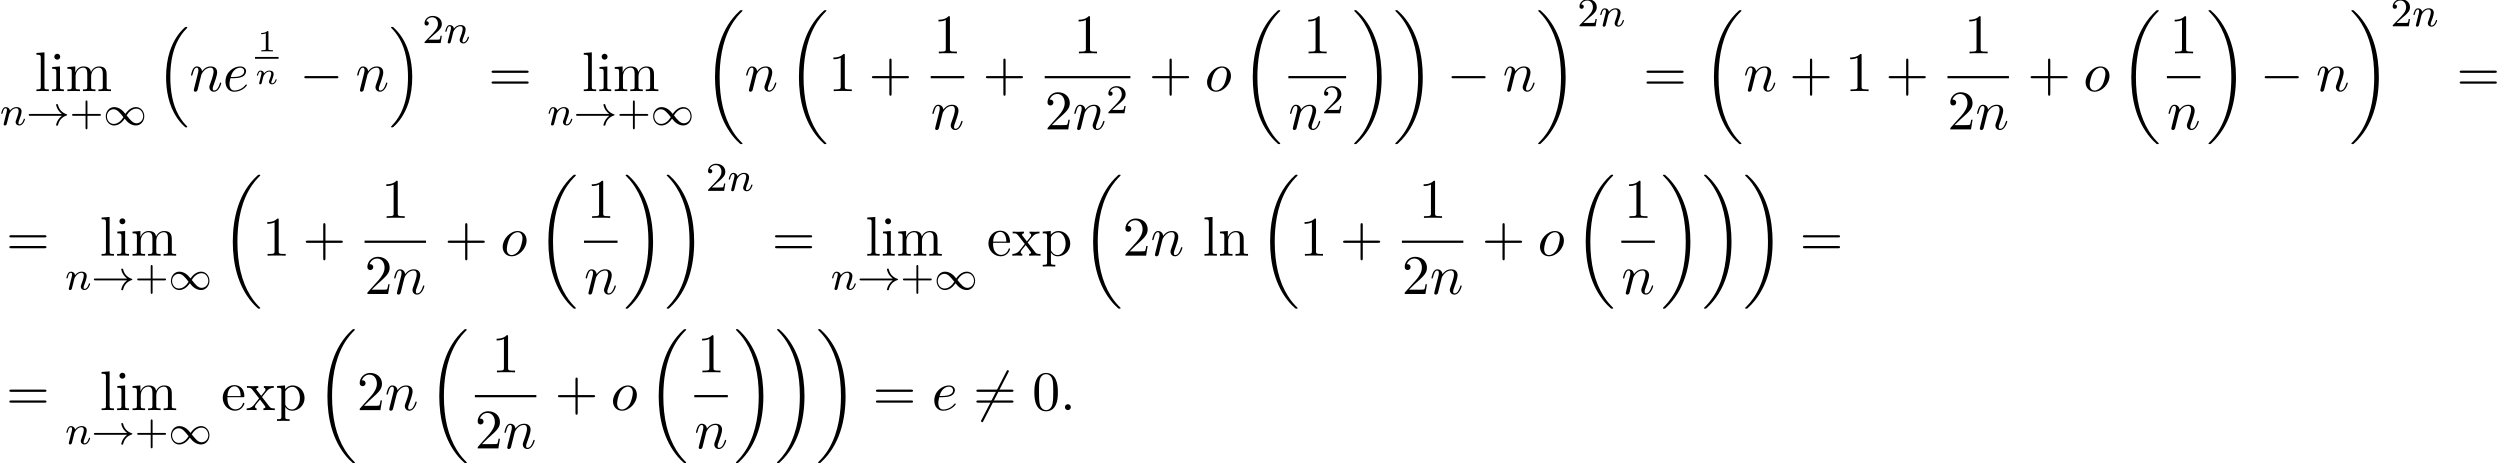 <?xml version='1.0' encoding='UTF-8'?>
<!-- This file was generated by dvisvgm 2.13.3 -->
<svg version='1.1' xmlns='http://www.w3.org/2000/svg' xmlns:xlink='http://www.w3.org/1999/xlink' width='488.375pt' height='90.479pt' viewBox='55.616 80.697 488.375 90.479'>
<defs>
<path id='g6-49' d='M2.146-3.796C2.146-3.975 2.122-3.975 1.943-3.975C1.548-3.593 .938-3.593 .723-3.593V-3.359C.879-3.359 1.273-3.359 1.632-3.527V-.508C1.632-.311 1.632-.233 1.016-.233H.759V0C1.088-.024 1.554-.024 1.889-.024S2.69-.024 3.019 0V-.233H2.762C2.146-.233 2.146-.311 2.146-.508V-3.796Z'/>
<path id='g3-110' d='M1.751-2.068C1.722-2.523 1.303-2.636 1.076-2.636S.693-2.499 .586-2.307C.436-2.062 .365-1.745 .365-1.722C.365-1.656 .418-1.632 .472-1.632C.568-1.632 .574-1.674 .604-1.769C.723-2.248 .867-2.439 1.058-2.439C1.273-2.439 1.273-2.194 1.273-2.134C1.273-2.038 1.213-1.799 1.172-1.632C1.13-1.47 1.07-1.225 1.04-1.094C.998-.944 .962-.789 .921-.64C.879-.472 .807-.173 .807-.137C.807-.006 .909 .06 1.016 .06S1.225-.012 1.273-.102C1.285-.137 1.339-.347 1.369-.466L1.5-1.004C1.542-1.16 1.566-1.267 1.602-1.405C1.656-1.608 1.865-1.925 2.086-2.146C2.206-2.26 2.463-2.439 2.786-2.439C3.168-2.439 3.168-2.134 3.168-2.02C3.168-1.668 2.911-1.028 2.803-.759C2.768-.658 2.726-.562 2.726-.46C2.726-.155 3.001 .06 3.33 .06C3.933 .06 4.232-.729 4.232-.861C4.232-.873 4.226-.944 4.119-.944C4.035-.944 4.029-.915 3.993-.801C3.897-.484 3.652-.137 3.347-.137C3.234-.137 3.186-.227 3.186-.353C3.186-.472 3.228-.574 3.282-.699C3.371-.933 3.64-1.608 3.64-1.943C3.64-2.433 3.27-2.636 2.815-2.636C2.517-2.636 2.134-2.54 1.751-2.068Z'/>
<path id='g5-58' d='M2.095-.578C2.095-.895 1.833-1.156 1.516-1.156S.938-.895 .938-.578S1.2 0 1.516 0S2.095-.262 2.095-.578Z'/>
<path id='g5-101' d='M2.04-2.52C2.356-2.52 3.164-2.542 3.709-2.771C4.473-3.098 4.527-3.742 4.527-3.895C4.527-4.375 4.113-4.822 3.36-4.822C2.149-4.822 .502-3.764 .502-1.855C.502-.742 1.145 .12 2.215 .12C3.775 .12 4.691-1.036 4.691-1.167C4.691-1.233 4.625-1.309 4.56-1.309C4.505-1.309 4.484-1.287 4.418-1.2C3.556-.12 2.367-.12 2.236-.12C1.385-.12 1.287-1.036 1.287-1.385C1.287-1.516 1.298-1.855 1.462-2.52H2.04ZM1.527-2.76C1.953-4.418 3.076-4.582 3.36-4.582C3.873-4.582 4.167-4.265 4.167-3.895C4.167-2.76 2.422-2.76 1.975-2.76H1.527Z'/>
<path id='g5-110' d='M.96-.644C.927-.48 .862-.229 .862-.175C.862 .022 1.015 .12 1.178 .12C1.309 .12 1.505 .033 1.582-.185C1.593-.207 1.724-.72 1.789-.993L2.029-1.975C2.095-2.215 2.16-2.455 2.215-2.705C2.258-2.891 2.345-3.207 2.356-3.251C2.52-3.589 3.098-4.582 4.135-4.582C4.625-4.582 4.724-4.178 4.724-3.818C4.724-3.142 4.189-1.745 4.015-1.276C3.916-1.025 3.905-.895 3.905-.775C3.905-.262 4.287 .12 4.8 .12C5.825 .12 6.229-1.473 6.229-1.56C6.229-1.669 6.131-1.669 6.098-1.669C5.989-1.669 5.989-1.636 5.935-1.473C5.716-.731 5.356-.12 4.822-.12C4.636-.12 4.56-.229 4.56-.48C4.56-.753 4.658-1.015 4.756-1.255C4.964-1.833 5.422-3.033 5.422-3.655C5.422-4.385 4.953-4.822 4.167-4.822C3.185-4.822 2.651-4.124 2.465-3.873C2.411-4.484 1.964-4.822 1.462-4.822S.753-4.396 .644-4.2C.469-3.829 .316-3.185 .316-3.142C.316-3.033 .425-3.033 .447-3.033C.556-3.033 .567-3.044 .633-3.284C.818-4.058 1.036-4.582 1.429-4.582C1.647-4.582 1.767-4.44 1.767-4.08C1.767-3.851 1.735-3.731 1.593-3.164L.96-.644Z'/>
<path id='g5-111' d='M5.116-2.978C5.116-4.113 4.353-4.822 3.371-4.822C1.909-4.822 .447-3.273 .447-1.724C.447-.644 1.178 .12 2.193 .12C3.644 .12 5.116-1.385 5.116-2.978ZM2.204-.12C1.735-.12 1.255-.458 1.255-1.309C1.255-1.844 1.538-3.022 1.887-3.578C2.433-4.418 3.055-4.582 3.36-4.582C3.993-4.582 4.32-4.058 4.32-3.404C4.32-2.978 4.102-1.833 3.687-1.124C3.305-.491 2.705-.12 2.204-.12Z'/>
<path id='g2-0' d='M7.189-2.509C7.375-2.509 7.571-2.509 7.571-2.727S7.375-2.945 7.189-2.945H1.287C1.102-2.945 .905-2.945 .905-2.727S1.102-2.509 1.287-2.509H7.189Z'/>
<path id='g2-54' d='M6.873-7.385C6.96-7.538 6.96-7.56 6.96-7.593C6.96-7.669 6.895-7.811 6.742-7.811C6.611-7.811 6.578-7.745 6.502-7.593L1.604 1.931C1.516 2.084 1.516 2.105 1.516 2.138C1.516 2.225 1.593 2.356 1.735 2.356C1.865 2.356 1.898 2.291 1.975 2.138L6.873-7.385Z'/>
<path id='g4-110' d='M1.594-1.307C1.618-1.427 1.698-1.73 1.722-1.849C1.833-2.279 1.833-2.287 2.016-2.55C2.279-2.941 2.654-3.292 3.188-3.292C3.475-3.292 3.642-3.124 3.642-2.75C3.642-2.311 3.308-1.403 3.156-1.012C3.053-.749 3.053-.701 3.053-.598C3.053-.143 3.427 .08 3.77 .08C4.551 .08 4.878-1.036 4.878-1.14C4.878-1.219 4.814-1.243 4.758-1.243C4.663-1.243 4.647-1.188 4.623-1.108C4.431-.454 4.097-.143 3.794-.143C3.666-.143 3.602-.223 3.602-.406S3.666-.765 3.746-.964C3.866-1.267 4.216-2.184 4.216-2.63C4.216-3.228 3.802-3.515 3.228-3.515C2.582-3.515 2.168-3.124 1.937-2.821C1.881-3.26 1.53-3.515 1.124-3.515C.837-3.515 .638-3.332 .51-3.084C.319-2.71 .239-2.311 .239-2.295C.239-2.224 .295-2.192 .359-2.192C.462-2.192 .47-2.224 .526-2.431C.622-2.821 .765-3.292 1.1-3.292C1.307-3.292 1.355-3.092 1.355-2.917C1.355-2.774 1.315-2.622 1.251-2.359C1.235-2.295 1.116-1.825 1.084-1.714L.789-.518C.757-.399 .709-.199 .709-.167C.709 .016 .861 .08 .964 .08C1.108 .08 1.227-.016 1.283-.112C1.307-.159 1.371-.43 1.411-.598L1.594-1.307Z'/>
<path id='g8-43' d='M4.462-2.509H7.505C7.658-2.509 7.865-2.509 7.865-2.727S7.658-2.945 7.505-2.945H4.462V-6C4.462-6.153 4.462-6.36 4.244-6.36S4.025-6.153 4.025-6V-2.945H.971C.818-2.945 .611-2.945 .611-2.727S.818-2.509 .971-2.509H4.025V.545C4.025 .698 4.025 .905 4.244 .905S4.462 .698 4.462 .545V-2.509Z'/>
<path id='g8-48' d='M5.018-3.491C5.018-4.364 4.964-5.236 4.582-6.044C4.08-7.091 3.185-7.265 2.727-7.265C2.073-7.265 1.276-6.982 .829-5.967C.48-5.215 .425-4.364 .425-3.491C.425-2.673 .469-1.691 .916-.862C1.385 .022 2.182 .24 2.716 .24C3.305 .24 4.135 .011 4.615-1.025C4.964-1.778 5.018-2.629 5.018-3.491ZM2.716 0C2.291 0 1.647-.273 1.451-1.32C1.331-1.975 1.331-2.978 1.331-3.622C1.331-4.32 1.331-5.04 1.418-5.629C1.625-6.927 2.444-7.025 2.716-7.025C3.076-7.025 3.796-6.829 4.004-5.749C4.113-5.138 4.113-4.309 4.113-3.622C4.113-2.804 4.113-2.062 3.993-1.364C3.829-.327 3.207 0 2.716 0Z'/>
<path id='g8-49' d='M3.207-6.982C3.207-7.244 3.207-7.265 2.956-7.265C2.28-6.567 1.32-6.567 .971-6.567V-6.229C1.189-6.229 1.833-6.229 2.4-6.513V-.862C2.4-.469 2.367-.338 1.385-.338H1.036V0C1.418-.033 2.367-.033 2.804-.033S4.189-.033 4.571 0V-.338H4.222C3.24-.338 3.207-.458 3.207-.862V-6.982Z'/>
<path id='g8-50' d='M1.385-.84L2.542-1.964C4.244-3.469 4.898-4.058 4.898-5.149C4.898-6.393 3.916-7.265 2.585-7.265C1.353-7.265 .545-6.262 .545-5.291C.545-4.68 1.091-4.68 1.124-4.68C1.309-4.68 1.691-4.811 1.691-5.258C1.691-5.542 1.495-5.825 1.113-5.825C1.025-5.825 1.004-5.825 .971-5.815C1.222-6.524 1.811-6.927 2.444-6.927C3.436-6.927 3.905-6.044 3.905-5.149C3.905-4.276 3.36-3.415 2.76-2.738L.665-.404C.545-.284 .545-.262 .545 0H4.593L4.898-1.898H4.625C4.571-1.571 4.495-1.091 4.385-.927C4.309-.84 3.589-.84 3.349-.84H1.385Z'/>
<path id='g8-61' d='M7.495-3.567C7.658-3.567 7.865-3.567 7.865-3.785S7.658-4.004 7.505-4.004H.971C.818-4.004 .611-4.004 .611-3.785S.818-3.567 .982-3.567H7.495ZM7.505-1.451C7.658-1.451 7.865-1.451 7.865-1.669S7.658-1.887 7.495-1.887H.982C.818-1.887 .611-1.887 .611-1.669S.818-1.451 .971-1.451H7.505Z'/>
<path id='g8-101' d='M1.222-2.749C1.287-4.375 2.204-4.647 2.575-4.647C3.698-4.647 3.807-3.175 3.807-2.749H1.222ZM1.211-2.52H4.255C4.495-2.52 4.527-2.52 4.527-2.749C4.527-3.829 3.938-4.887 2.575-4.887C1.309-4.887 .305-3.764 .305-2.4C.305-.938 1.451 .12 2.705 .12C4.036 .12 4.527-1.091 4.527-1.298C4.527-1.407 4.44-1.429 4.385-1.429C4.287-1.429 4.265-1.364 4.244-1.276C3.862-.153 2.88-.153 2.771-.153C2.225-.153 1.789-.48 1.538-.884C1.211-1.407 1.211-2.127 1.211-2.52Z'/>
<path id='g8-105' d='M1.931-4.822L.404-4.702V-4.364C1.113-4.364 1.211-4.298 1.211-3.764V-.829C1.211-.338 1.091-.338 .36-.338V0C.709-.011 1.298-.033 1.56-.033C1.942-.033 2.324-.011 2.695 0V-.338C1.975-.338 1.931-.393 1.931-.818V-4.822ZM1.975-6.72C1.975-7.069 1.702-7.298 1.396-7.298C1.058-7.298 .818-7.004 .818-6.72C.818-6.425 1.058-6.142 1.396-6.142C1.702-6.142 1.975-6.371 1.975-6.72Z'/>
<path id='g8-108' d='M1.931-7.571L.36-7.451V-7.113C1.124-7.113 1.211-7.036 1.211-6.502V-.829C1.211-.338 1.091-.338 .36-.338V0C.72-.011 1.298-.033 1.571-.033S2.378-.011 2.782 0V-.338C2.051-.338 1.931-.338 1.931-.829V-7.571Z'/>
<path id='g8-109' d='M1.2-3.753V-.829C1.2-.338 1.08-.338 .349-.338V0C.731-.011 1.287-.033 1.582-.033C1.865-.033 2.433-.011 2.804 0V-.338C2.073-.338 1.953-.338 1.953-.829V-2.836C1.953-3.971 2.727-4.582 3.425-4.582C4.113-4.582 4.233-3.993 4.233-3.371V-.829C4.233-.338 4.113-.338 3.382-.338V0C3.764-.011 4.32-.033 4.615-.033C4.898-.033 5.465-.011 5.836 0V-.338C5.105-.338 4.985-.338 4.985-.829V-2.836C4.985-3.971 5.76-4.582 6.458-4.582C7.145-4.582 7.265-3.993 7.265-3.371V-.829C7.265-.338 7.145-.338 6.415-.338V0C6.796-.011 7.353-.033 7.647-.033C7.931-.033 8.498-.011 8.869 0V-.338C8.302-.338 8.029-.338 8.018-.665V-2.749C8.018-3.687 8.018-4.025 7.68-4.418C7.527-4.604 7.167-4.822 6.535-4.822C5.618-4.822 5.138-4.167 4.953-3.753C4.8-4.702 3.993-4.822 3.502-4.822C2.705-4.822 2.193-4.353 1.887-3.676V-4.822L.349-4.702V-4.364C1.113-4.364 1.2-4.287 1.2-3.753Z'/>
<path id='g8-110' d='M1.2-3.753V-.829C1.2-.338 1.08-.338 .349-.338V0C.731-.011 1.287-.033 1.582-.033C1.865-.033 2.433-.011 2.804 0V-.338C2.073-.338 1.953-.338 1.953-.829V-2.836C1.953-3.971 2.727-4.582 3.425-4.582C4.113-4.582 4.233-3.993 4.233-3.371V-.829C4.233-.338 4.113-.338 3.382-.338V0C3.764-.011 4.32-.033 4.615-.033C4.898-.033 5.465-.011 5.836 0V-.338C5.269-.338 4.996-.338 4.985-.665V-2.749C4.985-3.687 4.985-4.025 4.647-4.418C4.495-4.604 4.135-4.822 3.502-4.822C2.705-4.822 2.193-4.353 1.887-3.676V-4.822L.349-4.702V-4.364C1.113-4.364 1.2-4.287 1.2-3.753Z'/>
<path id='g8-112' d='M1.876-4.102V-4.822L.305-4.702V-4.364C1.08-4.364 1.156-4.298 1.156-3.818V1.287C1.156 1.778 1.036 1.778 .305 1.778V2.116C.676 2.105 1.244 2.084 1.527 2.084C1.822 2.084 2.378 2.105 2.76 2.116V1.778C2.029 1.778 1.909 1.778 1.909 1.287V-.545V-.644C1.964-.469 2.422 .12 3.251 .12C4.549 .12 5.684-.949 5.684-2.356C5.684-3.742 4.625-4.822 3.404-4.822C2.553-4.822 2.095-4.342 1.876-4.102ZM1.909-1.244V-3.676C2.225-4.233 2.76-4.549 3.316-4.549C4.113-4.549 4.778-3.589 4.778-2.356C4.778-1.036 4.015-.12 3.207-.12C2.771-.12 2.356-.338 2.062-.785C1.909-1.015 1.909-1.025 1.909-1.244Z'/>
<path id='g8-120' d='M3.131-2.564C3.458-2.978 3.873-3.513 4.135-3.796C4.473-4.189 4.92-4.353 5.433-4.364V-4.702C5.149-4.68 4.822-4.669 4.538-4.669C4.211-4.669 3.633-4.691 3.491-4.702V-4.364C3.72-4.342 3.807-4.2 3.807-4.025S3.698-3.709 3.644-3.644L2.967-2.793L2.116-3.895C2.018-4.004 2.018-4.025 2.018-4.091C2.018-4.255 2.182-4.353 2.4-4.364V-4.702C2.116-4.691 1.396-4.669 1.222-4.669C.993-4.669 .48-4.68 .185-4.702V-4.364C.949-4.364 .96-4.353 1.473-3.698L2.553-2.291L1.527-.993C1.004-.36 .36-.338 .131-.338V0C.415-.022 .753-.033 1.036-.033C1.353-.033 1.811-.011 2.073 0V-.338C1.833-.371 1.756-.513 1.756-.676C1.756-.916 2.073-1.276 2.738-2.062L3.567-.971C3.655-.851 3.796-.676 3.796-.611C3.796-.513 3.698-.349 3.404-.338V0C3.731-.011 4.342-.033 4.582-.033C4.876-.033 5.302-.022 5.629 0V-.338C5.04-.338 4.844-.36 4.593-.676L3.131-2.564Z'/>
<path id='g1-33' d='M6.958-1.809C6.687-1.61 6.44-1.355 6.249-1.068C5.906-.55 5.818-.04 5.818-.008C5.818 .112 5.93 .112 6.001 .112C6.089 .112 6.161 .112 6.185 .008C6.392-.877 6.902-1.546 7.867-1.873C7.93-1.889 7.994-1.913 7.994-1.993S7.922-2.096 7.89-2.104C6.83-2.463 6.368-3.212 6.201-3.913C6.161-4.073 6.161-4.097 6.001-4.097C5.93-4.097 5.818-4.097 5.818-3.977C5.818-3.961 5.898-3.435 6.249-2.909C6.48-2.574 6.759-2.327 6.958-2.176H.773C.646-2.176 .47-2.176 .47-1.993S.646-1.809 .773-1.809H6.958Z'/>
<path id='g1-49' d='M4.304-2.184C3.834-2.75 3.77-2.813 3.491-3.021C3.124-3.3 2.638-3.515 2.112-3.515C1.14-3.515 .47-2.662 .47-1.714C.47-.781 1.132 .08 2.08 .08C2.734 .08 3.499-.263 4.16-1.251C4.631-.685 4.694-.622 4.973-.414C5.34-.135 5.826 .08 6.352 .08C7.325 .08 7.994-.773 7.994-1.722C7.994-2.654 7.333-3.515 6.384-3.515C5.731-3.515 4.965-3.172 4.304-2.184ZM4.543-1.889C4.846-2.391 5.499-3.212 6.44-3.212C7.293-3.212 7.771-2.439 7.771-1.722C7.771-.948 7.181-.351 6.48-.351S5.308-.933 4.543-1.889ZM3.921-1.546C3.618-1.044 2.965-.223 2.024-.223C1.172-.223 .693-.996 .693-1.714C.693-2.487 1.283-3.084 1.985-3.084S3.156-2.503 3.921-1.546Z'/>
<path id='g7-43' d='M3.475-1.809H5.818C5.93-1.809 6.105-1.809 6.105-1.993S5.93-2.176 5.818-2.176H3.475V-4.527C3.475-4.639 3.475-4.814 3.292-4.814S3.108-4.639 3.108-4.527V-2.176H.757C.646-2.176 .47-2.176 .47-1.993S.646-1.809 .757-1.809H3.108V.542C3.108 .654 3.108 .829 3.292 .829S3.475 .654 3.475 .542V-1.809Z'/>
<path id='g7-50' d='M2.248-1.626C2.375-1.745 2.71-2.008 2.837-2.12C3.332-2.574 3.802-3.013 3.802-3.738C3.802-4.686 3.005-5.3 2.008-5.3C1.052-5.3 .422-4.575 .422-3.866C.422-3.475 .733-3.419 .845-3.419C1.012-3.419 1.259-3.539 1.259-3.842C1.259-4.256 .861-4.256 .765-4.256C.996-4.838 1.53-5.037 1.921-5.037C2.662-5.037 3.045-4.407 3.045-3.738C3.045-2.909 2.463-2.303 1.522-1.339L.518-.303C.422-.215 .422-.199 .422 0H3.571L3.802-1.427H3.555C3.531-1.267 3.467-.869 3.371-.717C3.324-.654 2.718-.654 2.59-.654H1.172L2.248-1.626Z'/>
<path id='g0-16' d='M5.618 19.069C5.64 19.08 5.738 19.189 5.749 19.189H5.989C6.022 19.189 6.109 19.178 6.109 19.08C6.109 19.036 6.087 19.015 6.065 18.982C5.673 18.589 5.084 17.989 4.407 16.789C3.229 14.695 2.793 12 2.793 9.382C2.793 4.538 4.167 1.691 6.076-.24C6.109-.273 6.109-.305 6.109-.327C6.109-.436 6.033-.436 5.902-.436C5.76-.436 5.738-.436 5.64-.349C4.604 .545 3.436 2.062 2.684 4.364C2.215 5.804 1.964 7.56 1.964 9.371C1.964 11.956 2.433 14.88 4.145 17.411C4.44 17.836 4.844 18.284 4.844 18.295C4.953 18.425 5.105 18.6 5.193 18.676L5.618 19.069Z'/>
<path id='g0-17' d='M4.538 9.371C4.538 6.24 3.807 2.913 1.658 .458C1.505 .284 1.102-.142 .84-.371C.764-.436 .742-.436 .6-.436C.491-.436 .393-.436 .393-.327C.393-.284 .436-.24 .458-.218C.829 .164 1.418 .764 2.095 1.964C3.273 4.058 3.709 6.753 3.709 9.371C3.709 14.105 2.4 16.996 .436 18.993C.415 19.015 .393 19.047 .393 19.08C.393 19.189 .491 19.189 .6 19.189C.742 19.189 .764 19.189 .862 19.102C1.898 18.207 3.065 16.691 3.818 14.389C4.298 12.895 4.538 11.127 4.538 9.371Z'/>
<path id='g0-18' d='M7.636 25.625C7.636 25.582 7.615 25.56 7.593 25.527C7.189 25.124 6.458 24.393 5.727 23.215C3.971 20.4 3.175 16.855 3.175 12.655C3.175 9.72 3.567 5.935 5.367 2.684C6.229 1.135 7.124 .24 7.604-.24C7.636-.273 7.636-.295 7.636-.327C7.636-.436 7.56-.436 7.407-.436S7.233-.436 7.069-.273C3.415 3.055 2.269 8.051 2.269 12.644C2.269 16.931 3.251 21.251 6.022 24.513C6.24 24.764 6.655 25.211 7.102 25.604C7.233 25.735 7.255 25.735 7.407 25.735S7.636 25.735 7.636 25.625Z'/>
<path id='g0-19' d='M5.749 12.655C5.749 8.367 4.767 4.047 1.996 .785C1.778 .535 1.364 .087 .916-.305C.785-.436 .764-.436 .611-.436C.48-.436 .382-.436 .382-.327C.382-.284 .425-.24 .447-.218C.829 .175 1.56 .905 2.291 2.084C4.047 4.898 4.844 8.444 4.844 12.644C4.844 15.578 4.451 19.364 2.651 22.615C1.789 24.164 .884 25.069 .425 25.527C.404 25.56 .382 25.593 .382 25.625C.382 25.735 .48 25.735 .611 25.735C.764 25.735 .785 25.735 .949 25.571C4.604 22.244 5.749 17.247 5.749 12.655Z'/>
</defs>
<g id='page1'>
<use x='62.371' y='98.497' xlink:href='#g8-108'/>
<use x='65.402' y='98.497' xlink:href='#g8-105'/>
<use x='68.432' y='98.497' xlink:href='#g8-109'/>
<use x='55.616' y='105.131' xlink:href='#g4-110'/>
<use x='60.755' y='105.131' xlink:href='#g1-33'/>
<use x='69.223' y='105.131' xlink:href='#g7-43'/>
<use x='75.809' y='105.131' xlink:href='#g1-49'/>
<use x='86.096' y='86.388' xlink:href='#g0-16'/>
<use x='92.611' y='98.497' xlink:href='#g5-110'/>
<use x='99.159' y='98.497' xlink:href='#g5-101'/>
<use x='105.908' y='90.734' xlink:href='#g6-49'/>
<rect x='105.434' y='91.821' height='.359' width='4.601'/>
<use x='105.434' y='97.118' xlink:href='#g3-110'/>
<use x='114.153' y='98.497' xlink:href='#g2-0'/>
<use x='125.062' y='98.497' xlink:href='#g5-110'/>
<use x='131.61' y='86.388' xlink:href='#g0-17'/>
<use x='138.125' y='89.106' xlink:href='#g7-50'/>
<use x='142.359' y='89.106' xlink:href='#g4-110'/>
<use x='151.026' y='98.497' xlink:href='#g8-61'/>
<use x='169.296' y='98.497' xlink:href='#g8-108'/>
<use x='172.326' y='98.497' xlink:href='#g8-105'/>
<use x='175.357' y='98.497' xlink:href='#g8-109'/>
<use x='162.541' y='105.131' xlink:href='#g4-110'/>
<use x='167.679' y='105.131' xlink:href='#g1-33'/>
<use x='176.148' y='105.131' xlink:href='#g7-43'/>
<use x='182.734' y='105.131' xlink:href='#g1-49'/>
<use x='193.021' y='83.115' xlink:href='#g0-18'/>
<use x='201.051' y='98.497' xlink:href='#g5-110'/>
<use x='209.417' y='83.115' xlink:href='#g0-18'/>
<use x='217.447' y='98.497' xlink:href='#g8-49'/>
<use x='225.326' y='98.497' xlink:href='#g8-43'/>
<use x='237.977' y='91.117' xlink:href='#g8-49'/>
<rect x='237.431' y='95.552' height='.436' width='6.548'/>
<use x='237.431' y='105.98' xlink:href='#g5-110'/>
<use x='247.598' y='98.497' xlink:href='#g8-43'/>
<use x='265.343' y='91.117' xlink:href='#g8-49'/>
<rect x='259.703' y='95.552' height='.436' width='16.735'/>
<use x='259.703' y='105.98' xlink:href='#g8-50'/>
<use x='265.158' y='105.98' xlink:href='#g5-110'/>
<use x='271.706' y='102.829' xlink:href='#g7-50'/>
<use x='280.058' y='98.497' xlink:href='#g8-43'/>
<use x='290.967' y='98.497' xlink:href='#g5-111'/>
<use x='298.073' y='83.115' xlink:href='#g0-18'/>
<use x='310.212' y='91.117' xlink:href='#g8-49'/>
<rect x='307.299' y='95.552' height='.436' width='11.28'/>
<use x='307.299' y='105.98' xlink:href='#g5-110'/>
<use x='313.847' y='102.829' xlink:href='#g7-50'/>
<use x='319.774' y='83.115' xlink:href='#g0-19'/>
<use x='327.805' y='83.115' xlink:href='#g0-19'/>
<use x='338.259' y='98.497' xlink:href='#g2-0'/>
<use x='349.168' y='98.497' xlink:href='#g5-110'/>
<use x='355.716' y='83.115' xlink:href='#g0-19'/>
<use x='363.747' y='85.834' xlink:href='#g7-50'/>
<use x='367.981' y='85.834' xlink:href='#g4-110'/>
<use x='376.647' y='98.497' xlink:href='#g8-61'/>
<use x='388.163' y='83.115' xlink:href='#g0-18'/>
<use x='396.193' y='98.497' xlink:href='#g5-110'/>
<use x='405.165' y='98.497' xlink:href='#g8-43'/>
<use x='416.074' y='98.497' xlink:href='#g8-49'/>
<use x='423.953' y='98.497' xlink:href='#g8-43'/>
<use x='439.332' y='91.117' xlink:href='#g8-49'/>
<rect x='436.058' y='95.552' height='.436' width='12.003'/>
<use x='436.058' y='105.98' xlink:href='#g8-50'/>
<use x='441.512' y='105.98' xlink:href='#g5-110'/>
<use x='451.68' y='98.497' xlink:href='#g8-43'/>
<use x='462.589' y='98.497' xlink:href='#g5-111'/>
<use x='469.695' y='83.115' xlink:href='#g0-18'/>
<use x='479.468' y='91.117' xlink:href='#g8-49'/>
<rect x='478.921' y='95.552' height='.436' width='6.548'/>
<use x='478.921' y='105.98' xlink:href='#g5-110'/>
<use x='486.664' y='83.115' xlink:href='#g0-19'/>
<use x='497.119' y='98.497' xlink:href='#g2-0'/>
<use x='508.028' y='98.497' xlink:href='#g5-110'/>
<use x='514.576' y='83.115' xlink:href='#g0-19'/>
<use x='522.606' y='85.834' xlink:href='#g7-50'/>
<use x='526.84' y='85.834' xlink:href='#g4-110'/>
<use x='535.507' y='98.497' xlink:href='#g8-61'/>
<use x='56.829' y='130.646' xlink:href='#g8-61'/>
<use x='75.099' y='130.646' xlink:href='#g8-108'/>
<use x='78.129' y='130.646' xlink:href='#g8-105'/>
<use x='81.159' y='130.646' xlink:href='#g8-109'/>
<use x='68.344' y='137.279' xlink:href='#g4-110'/>
<use x='73.482' y='137.279' xlink:href='#g1-33'/>
<use x='81.95' y='137.279' xlink:href='#g7-43'/>
<use x='88.537' y='137.279' xlink:href='#g1-49'/>
<use x='98.823' y='115.264' xlink:href='#g0-18'/>
<use x='106.854' y='130.646' xlink:href='#g8-49'/>
<use x='114.732' y='130.646' xlink:href='#g8-43'/>
<use x='130.111' y='123.266' xlink:href='#g8-49'/>
<rect x='126.837' y='127.7' height='.436' width='12.003'/>
<use x='126.837' y='138.129' xlink:href='#g8-50'/>
<use x='132.291' y='138.129' xlink:href='#g5-110'/>
<use x='142.459' y='130.646' xlink:href='#g8-43'/>
<use x='153.368' y='130.646' xlink:href='#g5-111'/>
<use x='160.474' y='115.264' xlink:href='#g0-18'/>
<use x='170.247' y='123.266' xlink:href='#g8-49'/>
<rect x='169.7' y='127.7' height='.436' width='6.548'/>
<use x='169.7' y='138.129' xlink:href='#g5-110'/>
<use x='177.444' y='115.264' xlink:href='#g0-19'/>
<use x='185.474' y='115.264' xlink:href='#g0-19'/>
<use x='193.504' y='117.982' xlink:href='#g7-50'/>
<use x='197.738' y='117.982' xlink:href='#g4-110'/>
<use x='206.405' y='130.646' xlink:href='#g8-61'/>
<use x='224.675' y='130.646' xlink:href='#g8-108'/>
<use x='227.705' y='130.646' xlink:href='#g8-105'/>
<use x='230.736' y='130.646' xlink:href='#g8-109'/>
<use x='217.92' y='137.279' xlink:href='#g4-110'/>
<use x='223.058' y='137.279' xlink:href='#g1-33'/>
<use x='231.527' y='137.279' xlink:href='#g7-43'/>
<use x='238.113' y='137.279' xlink:href='#g1-49'/>
<use x='248.4' y='130.646' xlink:href='#g8-101'/>
<use x='253.248' y='130.646' xlink:href='#g8-120'/>
<use x='259.006' y='130.646' xlink:href='#g8-112'/>
<use x='266.885' y='115.264' xlink:href='#g0-18'/>
<use x='274.915' y='130.646' xlink:href='#g8-50'/>
<use x='280.369' y='130.646' xlink:href='#g5-110'/>
<use x='290.554' y='130.646' xlink:href='#g8-108'/>
<use x='293.584' y='130.646' xlink:href='#g8-110'/>
<use x='301.463' y='115.264' xlink:href='#g0-18'/>
<use x='309.493' y='130.646' xlink:href='#g8-49'/>
<use x='317.372' y='130.646' xlink:href='#g8-43'/>
<use x='332.751' y='123.266' xlink:href='#g8-49'/>
<rect x='329.477' y='127.7' height='.436' width='12.003'/>
<use x='329.477' y='138.129' xlink:href='#g8-50'/>
<use x='334.931' y='138.129' xlink:href='#g5-110'/>
<use x='345.099' y='130.646' xlink:href='#g8-43'/>
<use x='356.008' y='130.646' xlink:href='#g5-111'/>
<use x='363.114' y='115.264' xlink:href='#g0-18'/>
<use x='372.887' y='123.266' xlink:href='#g8-49'/>
<rect x='372.34' y='127.7' height='.436' width='6.548'/>
<use x='372.34' y='138.129' xlink:href='#g5-110'/>
<use x='380.083' y='115.264' xlink:href='#g0-19'/>
<use x='388.114' y='115.264' xlink:href='#g0-19'/>
<use x='396.144' y='115.264' xlink:href='#g0-19'/>
<use x='407.205' y='130.646' xlink:href='#g8-61'/>
<use x='56.829' y='160.813' xlink:href='#g8-61'/>
<use x='75.099' y='160.813' xlink:href='#g8-108'/>
<use x='78.129' y='160.813' xlink:href='#g8-105'/>
<use x='81.159' y='160.813' xlink:href='#g8-109'/>
<use x='68.344' y='167.446' xlink:href='#g4-110'/>
<use x='73.482' y='167.446' xlink:href='#g1-33'/>
<use x='81.95' y='167.446' xlink:href='#g7-43'/>
<use x='88.537' y='167.446' xlink:href='#g1-49'/>
<use x='98.823' y='160.813' xlink:href='#g8-101'/>
<use x='103.672' y='160.813' xlink:href='#g8-120'/>
<use x='109.429' y='160.813' xlink:href='#g8-112'/>
<use x='117.308' y='145.431' xlink:href='#g0-18'/>
<use x='125.338' y='160.813' xlink:href='#g8-50'/>
<use x='130.793' y='160.813' xlink:href='#g5-110'/>
<use x='139.159' y='145.431' xlink:href='#g0-18'/>
<use x='151.659' y='153.433' xlink:href='#g8-49'/>
<rect x='148.385' y='157.867' height='.436' width='12.003'/>
<use x='148.385' y='168.296' xlink:href='#g8-50'/>
<use x='153.84' y='168.296' xlink:href='#g5-110'/>
<use x='164.007' y='160.813' xlink:href='#g8-43'/>
<use x='174.916' y='160.813' xlink:href='#g5-111'/>
<use x='182.022' y='145.431' xlink:href='#g0-18'/>
<use x='191.795' y='153.433' xlink:href='#g8-49'/>
<rect x='191.248' y='157.867' height='.436' width='6.548'/>
<use x='191.248' y='168.296' xlink:href='#g5-110'/>
<use x='198.992' y='145.431' xlink:href='#g0-19'/>
<use x='207.022' y='145.431' xlink:href='#g0-19'/>
<use x='215.052' y='145.431' xlink:href='#g0-19'/>
<use x='226.113' y='160.813' xlink:href='#g8-61'/>
<use x='237.628' y='160.813' xlink:href='#g5-101'/>
<use x='245.738' y='160.813' xlink:href='#g2-54'/>
<use x='245.738' y='160.813' xlink:href='#g8-61'/>
<use x='257.253' y='160.813' xlink:href='#g8-48'/>
<use x='262.708' y='160.813' xlink:href='#g5-58'/>
</g>
</svg><!--Rendered by QuickLaTeX.com-->